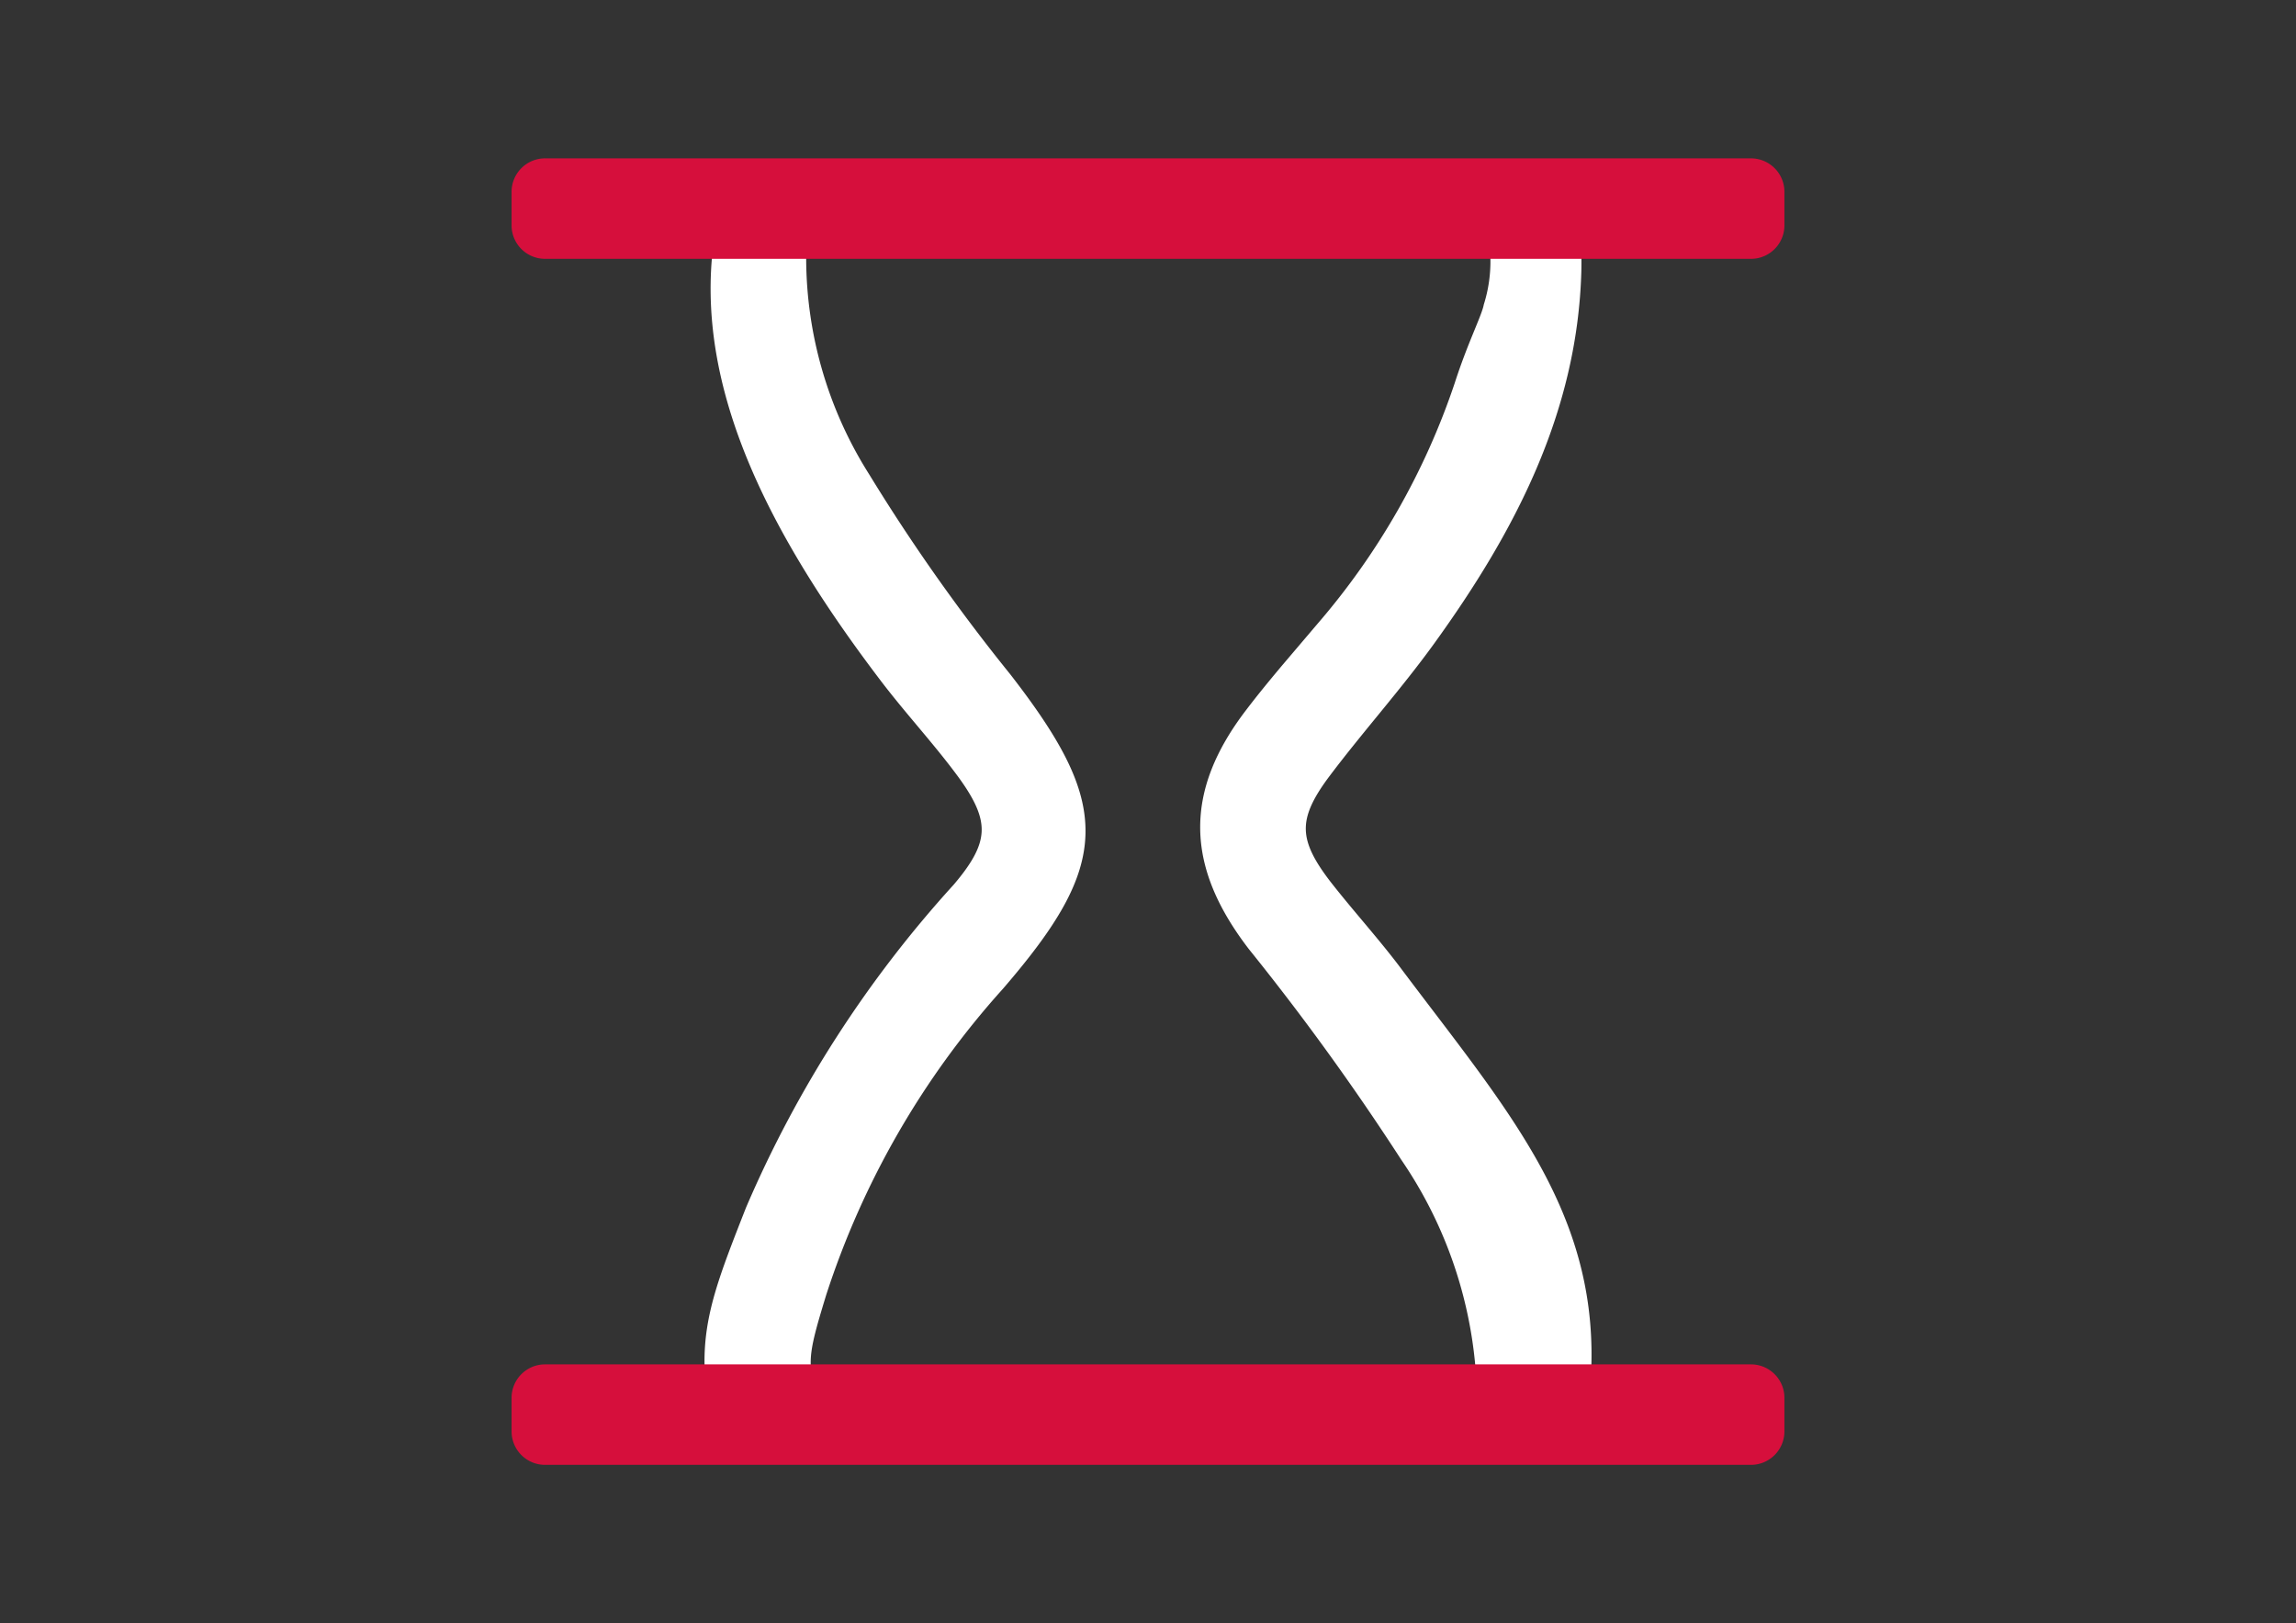 <?xml version="1.0" encoding="UTF-8"?><svg viewBox="0 0 58 41" width="58" height="41" xmlns="http://www.w3.org/2000/svg"><rect x="0" y="0" width="58" height="41" fill="#333333" stroke="none"/><g fill-rule="nonzero" fill="none"><path d="M20.115 6.538a10.487 10.487 0 0 0 1.626 5.57 47.705 47.705 0 0 0 3.582 5.077c2.5 3.222 2.487 4.54-.177 7.627a21.662 21.662 0 0 0-4.515 7.826c-.274.898-.412 1.38-.401 1.824h-2.183c-.017-1.21.37-2.184 1.03-3.866a28.922 28.922 0 0 1 5.203-8.086c.993-1.165 1.018-1.829.11-3.06-.607-.822-1.307-1.574-1.927-2.387-2.695-3.539-4.53-7.043-4.23-10.525h1.882Zm19.584-.004c.001.09 0 .19-.002.302-.093 3.512-1.663 6.492-3.666 9.266-.835 1.156-1.792 2.217-2.649 3.356-.884 1.177-.856 1.83.058 3.002.574.732 1.201 1.418 1.759 2.162 2.598 3.464 4.85 5.966 4.752 9.839h-2.435a11.175 11.175 0 0 0-1.913-5.31 63.56 63.56 0 0 0-3.858-5.332c-1.53-1.992-1.588-3.755-.057-5.747.281-.369.576-.727.874-1.083l.903-1.062a18.374 18.374 0 0 0 3.522-6.177c.33-1.023.676-1.68.738-1.994.124-.398.182-.809.175-1.218l1.799-.004Z" stroke="#FFFFFF" stroke-width=".5" fill="#FFFFFF"></path><path d="M13.77 4h30.46c.468 0 .847.379.847.846v.846a.846.846 0 0 1-.846.846H13.769a.846.846 0 0 1-.846-.846v-.846c0-.467.379-.846.846-.846Zm0 30.462h30.46c.468 0 .847.378.847.846v.846a.846.846 0 0 1-.846.846H13.769a.846.846 0 0 1-.846-.846v-.846c0-.468.379-.846.846-.846Z" fill="#D60F3C"></path></g></svg>